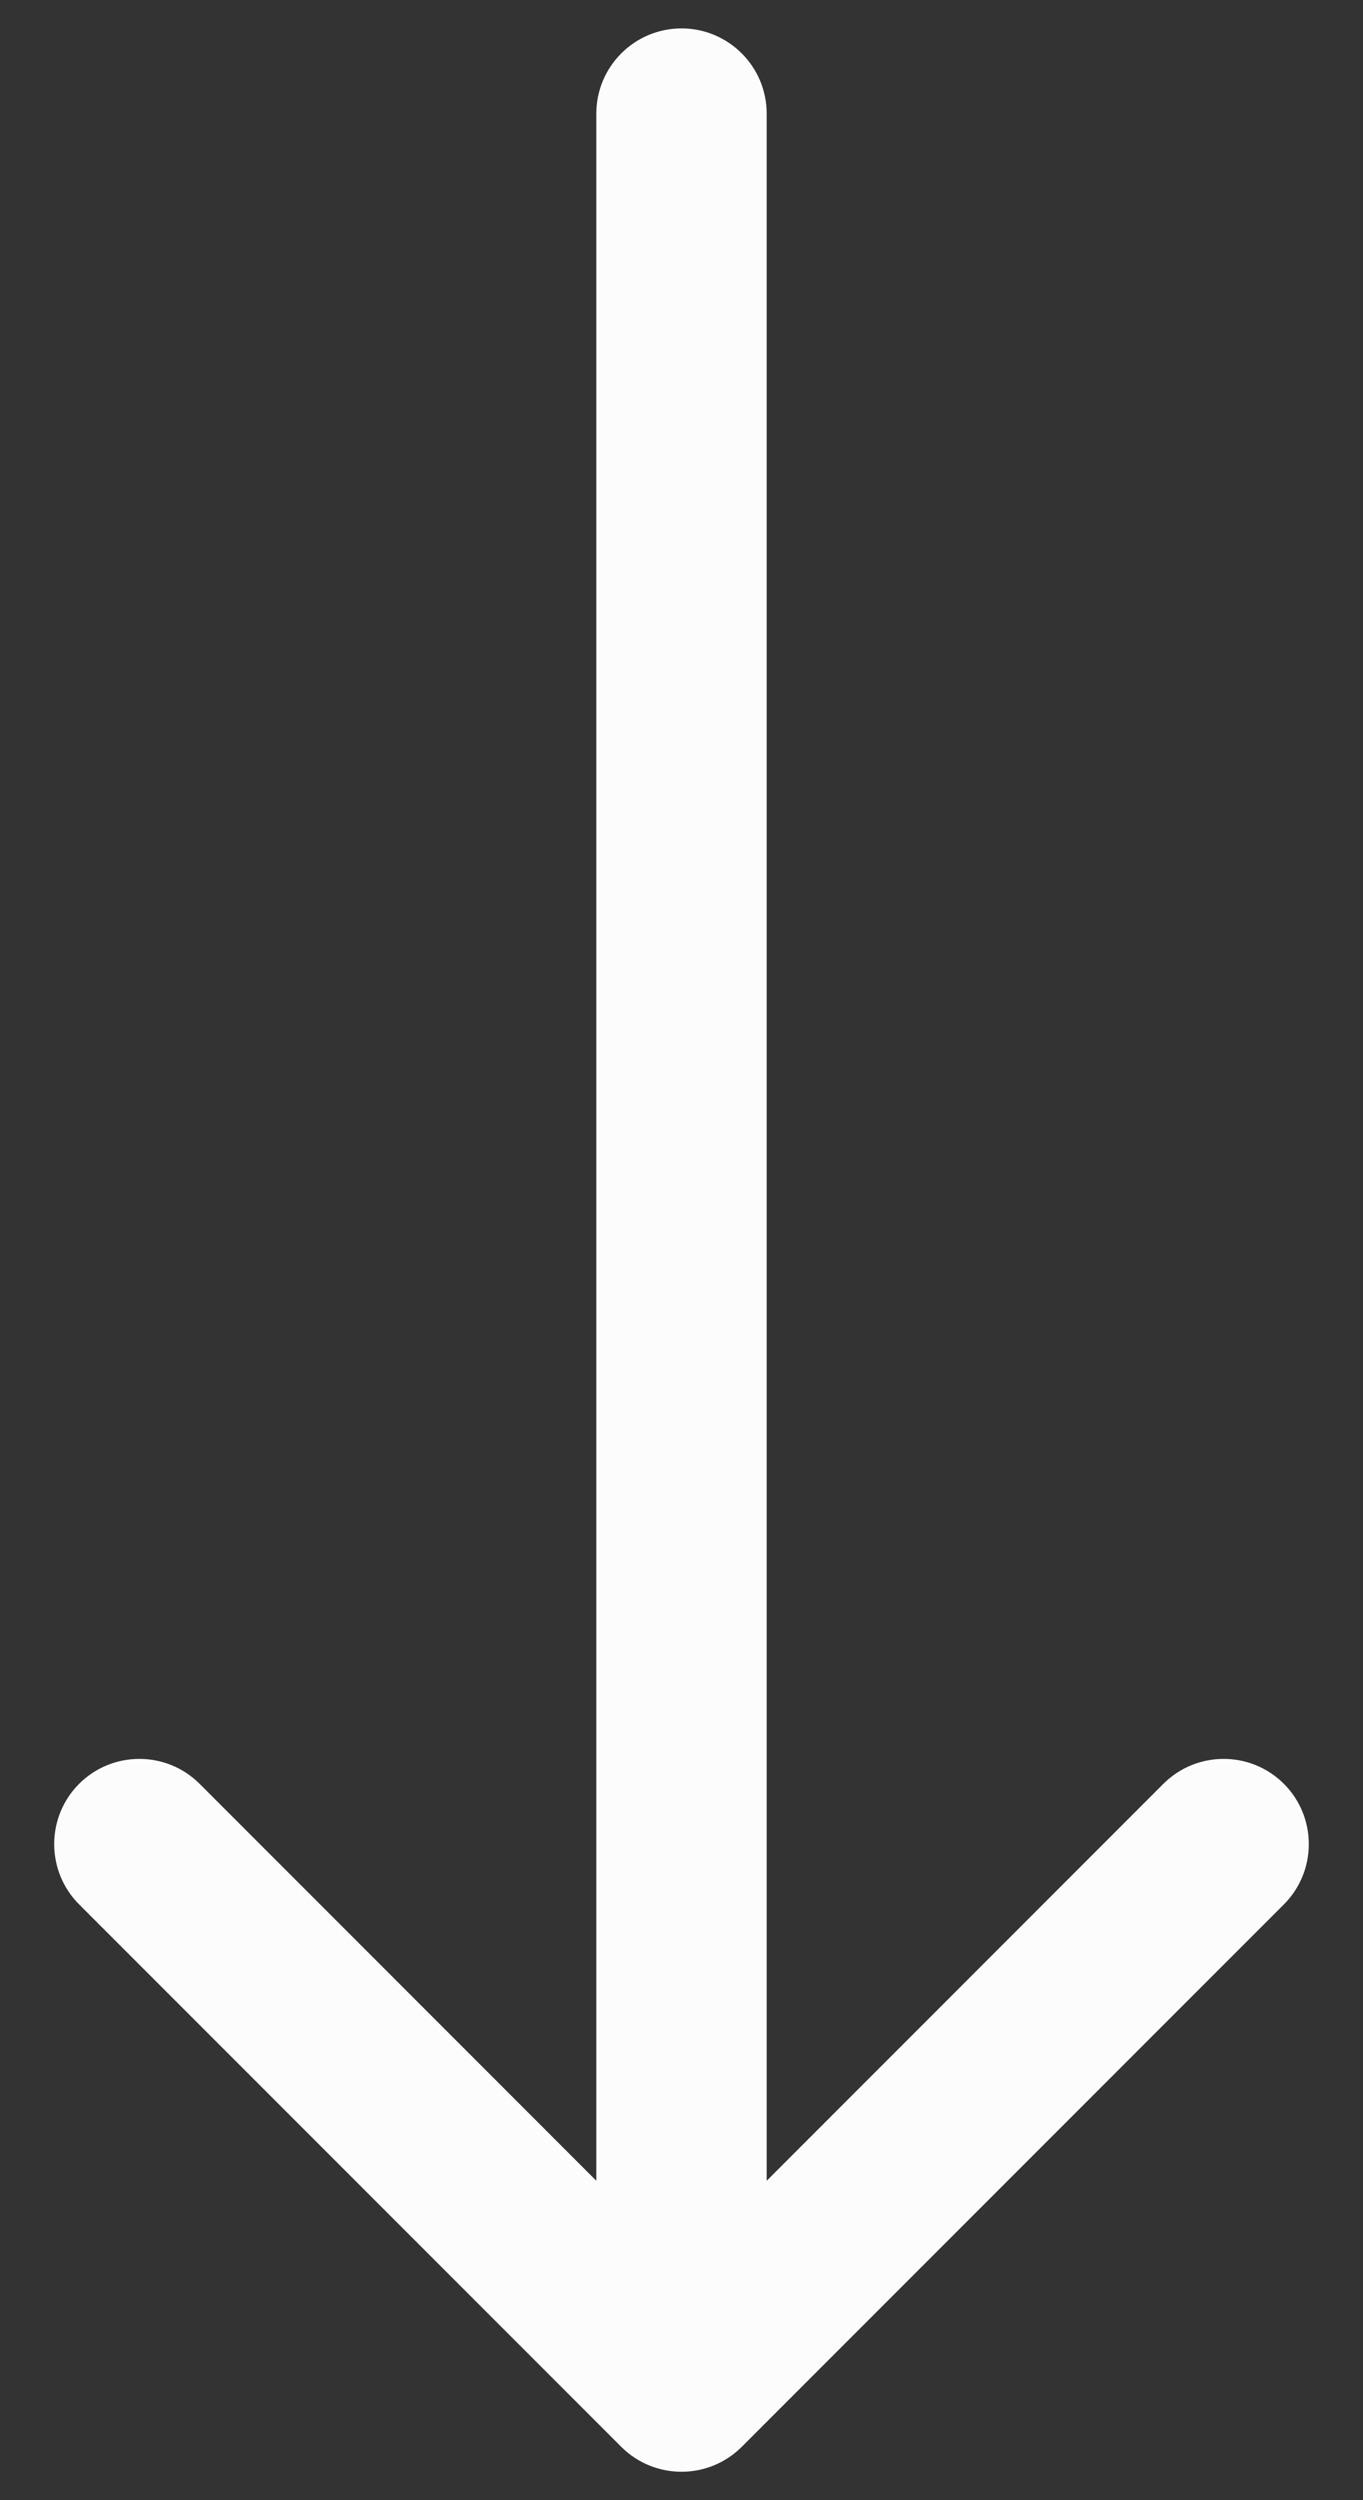 <svg width="24" height="44" viewBox="0 0 24 44" fill="none" xmlns="http://www.w3.org/2000/svg">
<rect x="0" y="0" width="24" height="44" fill="#333333" stroke="none"/>
<path d="M13.5 2C13.5 1.172 12.828 0.5 12 0.5C11.172 0.5 10.5 1.172 10.5 2H13.5ZM10.939 43.061C11.525 43.646 12.475 43.646 13.061 43.061L22.607 33.515C23.192 32.929 23.192 31.979 22.607 31.393C22.021 30.808 21.071 30.808 20.485 31.393L12 39.879L3.515 31.393C2.929 30.808 1.979 30.808 1.393 31.393C0.808 31.979 0.808 32.929 1.393 33.515L10.939 43.061ZM10.5 2V42H13.5V2H10.5Z" fill="#FCFCFC"/>
</svg>
